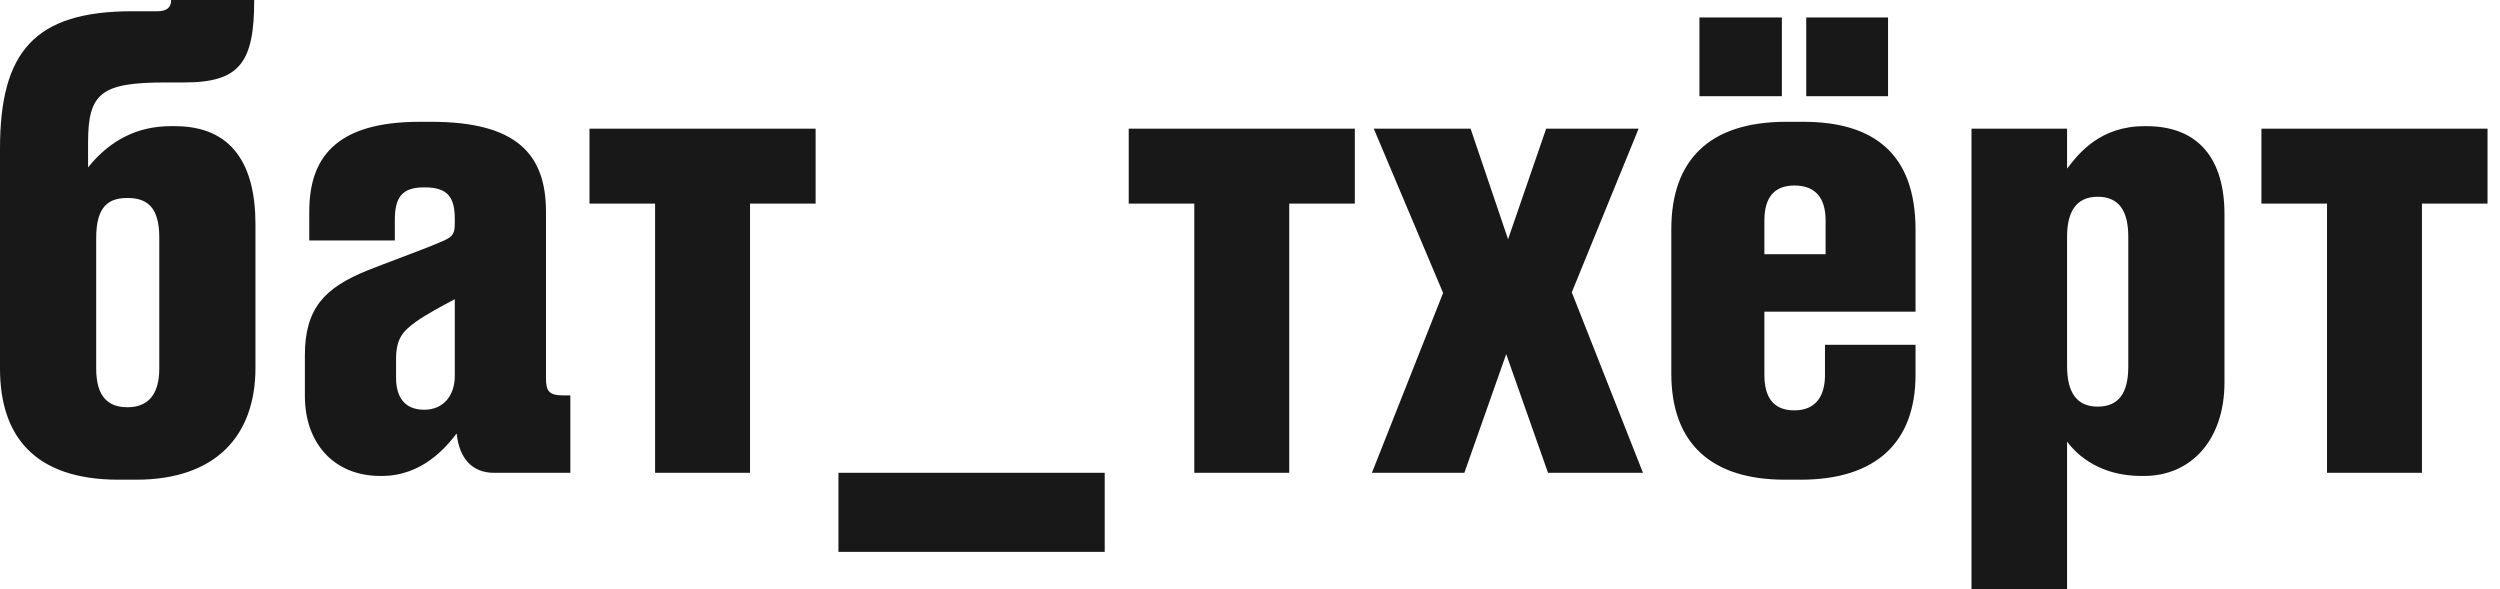 <svg width="191" height="45" viewBox="0 0 191 45" fill="none" xmlns="http://www.w3.org/2000/svg">
<path fill-rule="evenodd" clip-rule="evenodd" d="M19.517 17.131C19.517 12.598 17.752 9.639 13.362 9.639H13.028C10.594 9.639 8.446 10.642 6.729 12.789V10.88C6.729 7.11 7.731 6.299 12.646 6.299H14.077C18.325 6.299 19.422 4.772 19.422 0H13.075C13.075 0.573 12.741 0.859 12.025 0.859H10.117C2.672 0.859 0 3.913 0 11.357V28.155C0 33.261 2.577 36.649 9.067 36.649H10.403C16.511 36.649 19.517 33.261 19.517 28.107V17.131ZM9.735 31.113C8.256 31.113 7.349 30.302 7.349 28.155V18.181C7.349 15.7 8.351 15.127 9.735 15.127C11.119 15.127 12.169 15.7 12.169 18.134V28.155C12.169 30.255 11.214 31.113 9.735 31.113ZM34.746 28.727C34.746 30.207 33.887 31.304 32.407 31.304C30.928 31.304 30.26 30.35 30.26 28.871V27.439C30.26 25.864 30.785 25.292 31.787 24.576C32.503 24.051 33.934 23.287 34.746 22.858V28.727ZM23.293 30.255C23.293 33.834 25.488 36.363 29.067 36.363H29.163C32.264 36.363 34.078 34.168 34.889 33.118C35.08 34.979 36.034 36.124 37.752 36.124H43.574V30.207H43.001C41.904 30.207 41.713 29.825 41.713 28.871V16.177C41.713 11.739 39.422 9.305 32.932 9.305H32.074C25.584 9.305 23.627 12.121 23.627 16.177V18.372H30.165V16.797C30.165 15.127 30.69 14.316 32.36 14.316H32.455C34.221 14.316 34.746 15.079 34.746 16.75V16.988C34.746 17.8 34.65 18.038 33.934 18.372C33.08 18.755 31.68 19.284 30.34 19.789L30.34 19.789L30.34 19.79L30.34 19.79L30.34 19.79L30.34 19.79L30.34 19.79C29.51 20.103 28.704 20.407 28.065 20.663C24.772 21.999 23.293 23.574 23.293 27.153V30.255ZM57.302 36.124H50.049V15.557H45.038V9.83H62.313V15.557H57.302V36.124ZM98.498 36.124H91.244V15.557H86.234V9.83H103.509V15.557H98.498V36.124ZM111.876 36.124L115.073 27.057L118.27 36.124H125.524L120.084 22.333L125.19 9.83H118.127L115.216 18.277L112.353 9.83H104.957L110.253 22.381L104.813 36.124H111.876ZM137.996 1.336H144.247V7.349H137.996V1.336ZM129.836 1.336H136.135V7.349H129.836V1.336ZM137.089 14.173C135.562 14.173 134.799 15.079 134.799 16.845V19.422H139.475V16.845C139.475 15.079 138.664 14.173 137.089 14.173ZM139.428 26.341H146.347V28.632C146.347 33.786 143.341 36.649 137.566 36.649H136.373C130.79 36.649 127.688 33.929 127.688 28.537V17.513C127.688 12.312 130.504 9.305 136.469 9.305H137.757C143.054 9.305 146.347 11.644 146.347 17.561V23.812H134.799V28.632C134.799 30.207 135.371 31.352 137.089 31.352C138.759 31.352 139.428 30.207 139.428 28.68V26.341ZM160.263 31.066C158.688 31.066 157.924 30.016 157.924 27.964V18.086C157.924 16.225 158.592 15.032 160.263 15.032C161.933 15.032 162.601 16.177 162.601 18.086V28.012C162.601 30.064 161.837 31.066 160.263 31.066ZM150.623 9.83V45H157.924V33.738C158.736 34.836 160.501 36.363 163.603 36.363H163.794C167.421 36.363 169.95 33.595 169.95 29.205V16.368C169.95 12.169 167.993 9.639 163.985 9.639H163.842C160.427 9.639 158.801 11.748 157.974 12.82L157.924 12.884V9.83H150.623ZM185.037 36.124H177.784V15.557H172.773V9.83H190.048V15.557H185.037V36.124ZM84.4 36.124H64.057V42.163H84.4V36.124Z" fill="#181818"/>
</svg>
